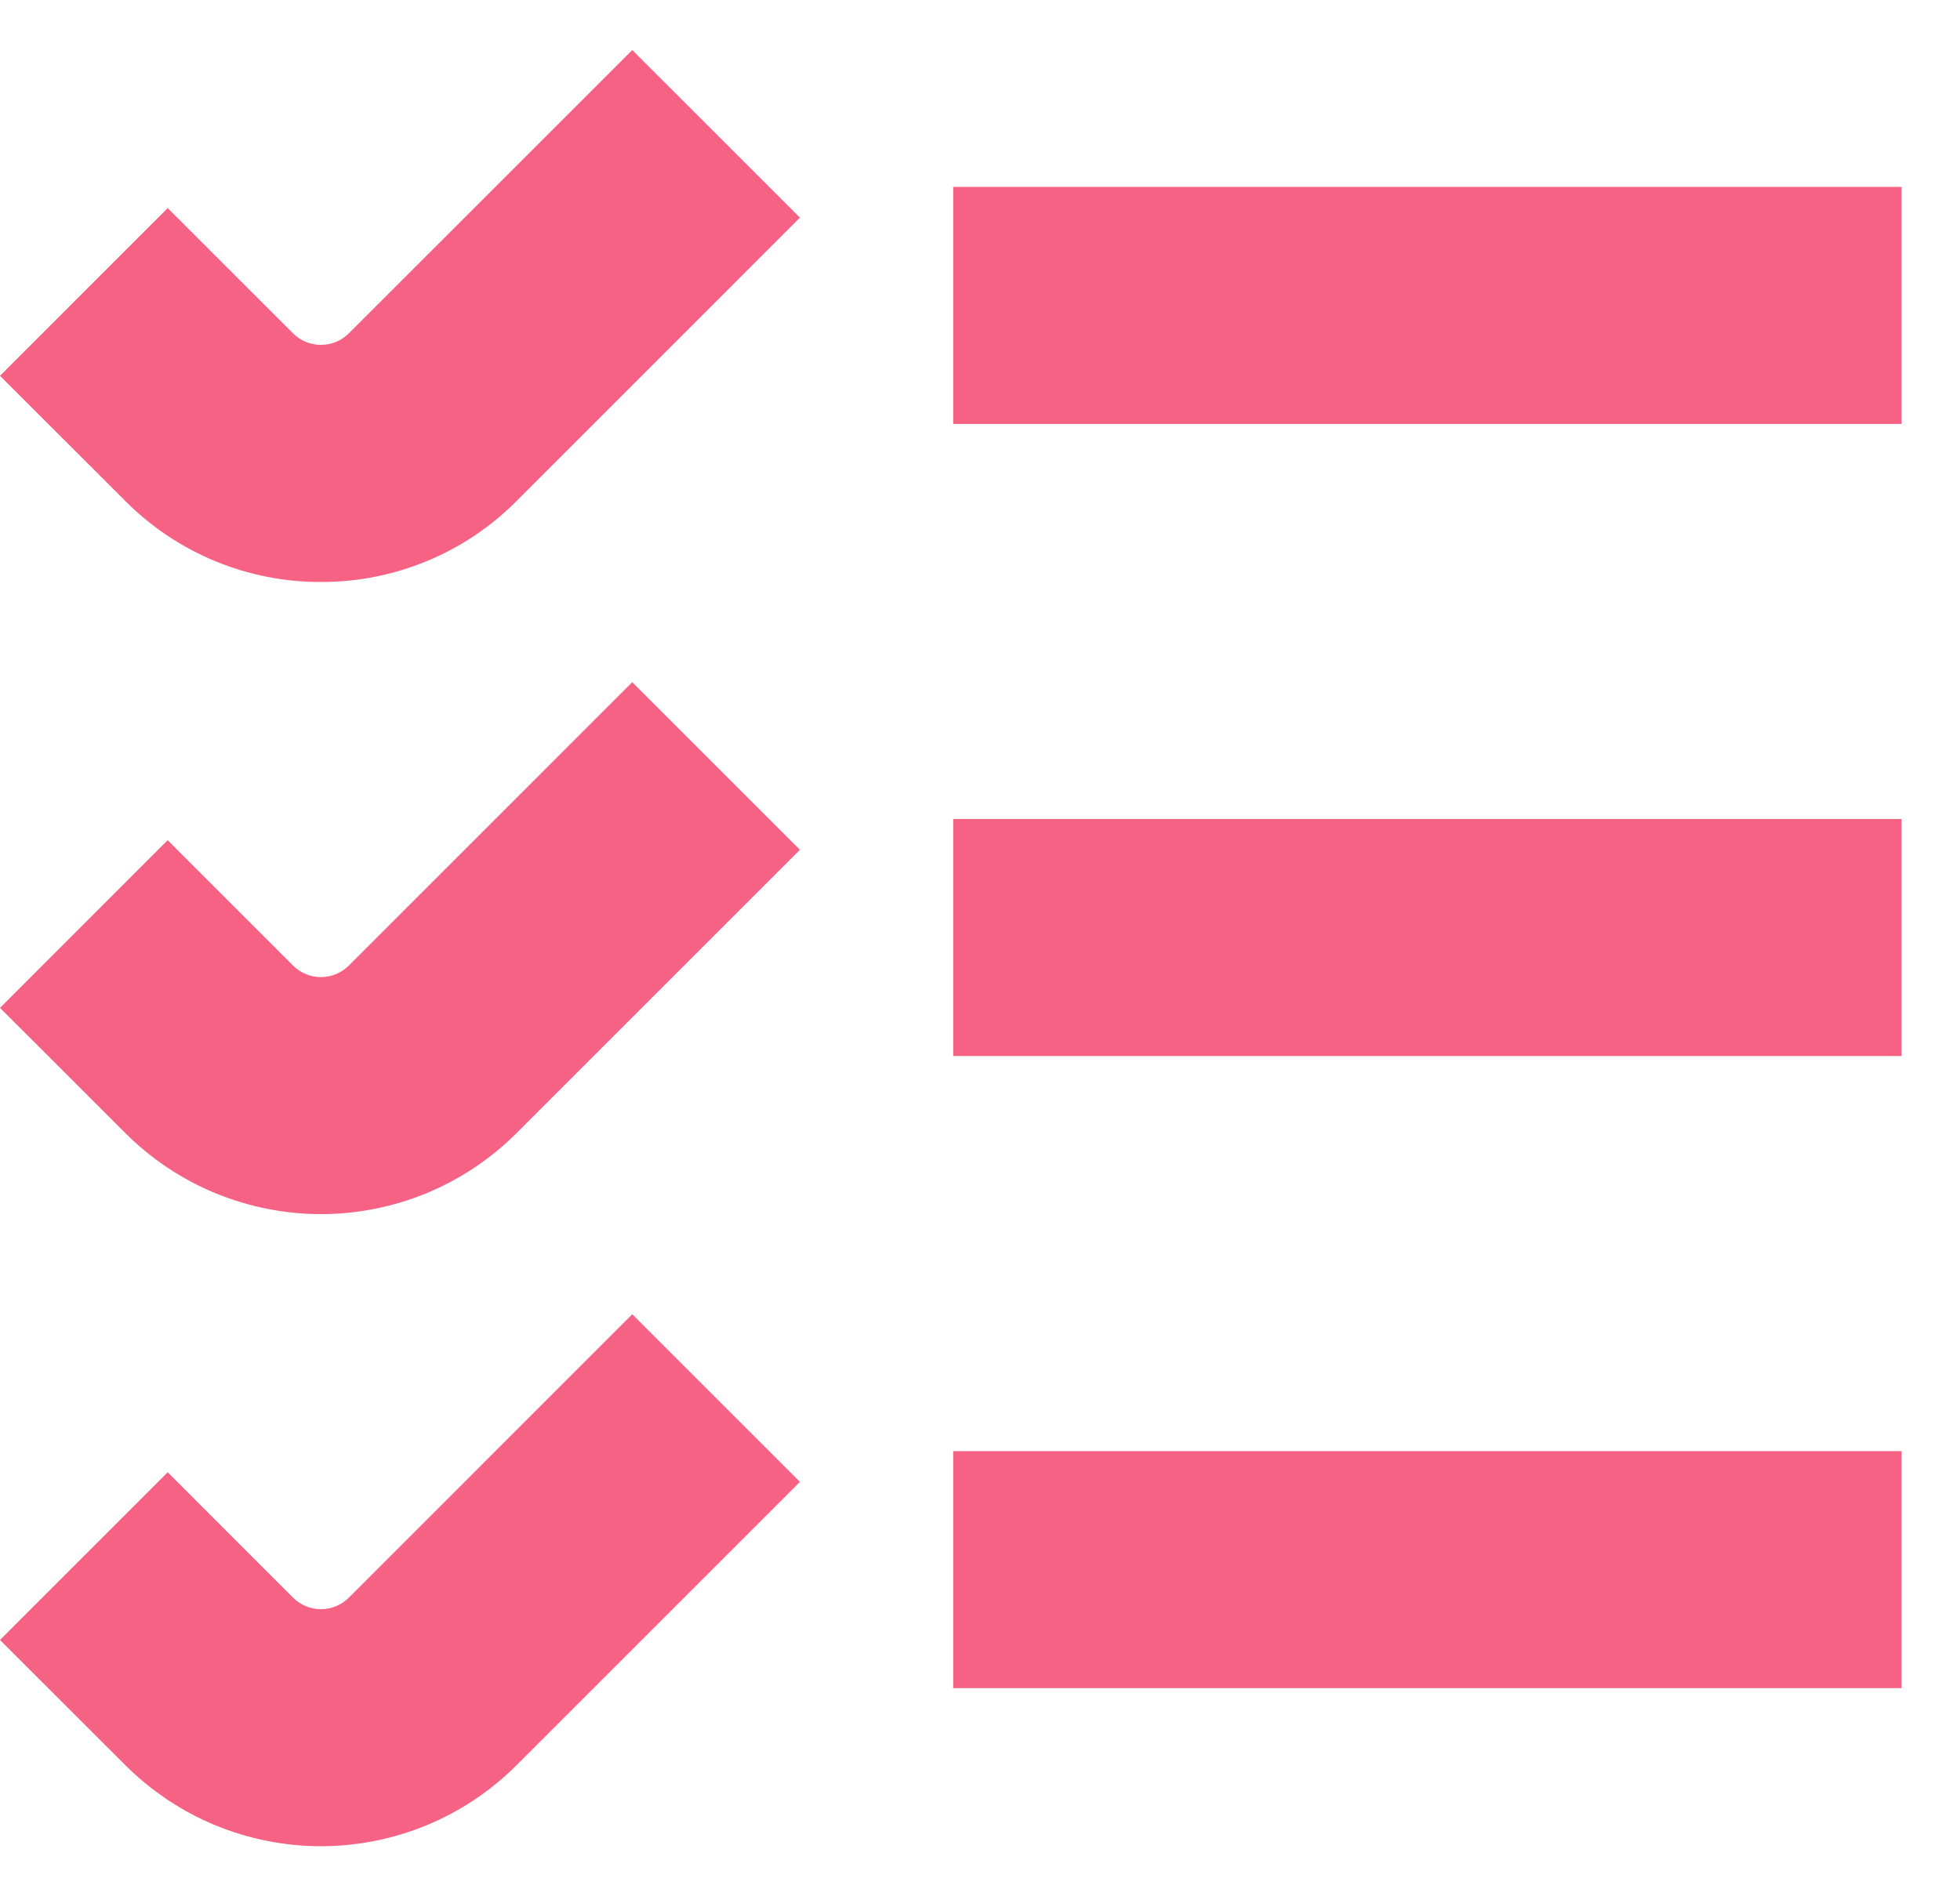 <?xml version="1.0" encoding="UTF-8"?> <svg xmlns="http://www.w3.org/2000/svg" width="31" height="30" viewBox="0 0 31 30" fill="none"><path d="M5.076 9.207C4.501 9.209 3.932 9.096 3.401 8.877C2.87 8.657 2.388 8.334 1.982 7.926L0 5.945L2.652 3.292L4.634 5.273C4.751 5.391 4.91 5.456 5.076 5.456C5.241 5.456 5.4 5.391 5.518 5.273L10 0.792L12.652 3.443L8.17 7.926C7.765 8.334 7.283 8.657 6.751 8.877C6.22 9.096 5.651 9.209 5.076 9.207ZM30.076 2.957H15.076V6.707H30.076V2.957ZM8.17 17.926L12.652 13.444L10 10.792L5.518 15.275C5.4 15.392 5.241 15.458 5.076 15.458C4.91 15.458 4.751 15.392 4.634 15.275L2.652 13.292L0 15.945L1.982 17.926C2.389 18.332 2.871 18.655 3.402 18.875C3.933 19.094 4.502 19.208 5.076 19.208C5.651 19.208 6.22 19.094 6.751 18.875C7.281 18.655 7.764 18.332 8.17 17.926ZM30.076 12.957H15.076V16.707H30.076V12.957ZM8.17 27.926L12.652 23.444L10 20.792L5.518 25.275C5.4 25.392 5.241 25.458 5.076 25.458C4.91 25.458 4.751 25.392 4.634 25.275L2.652 23.292L0 25.945L1.982 27.926C2.389 28.332 2.871 28.655 3.402 28.875C3.933 29.094 4.502 29.208 5.076 29.208C5.651 29.208 6.22 29.094 6.751 28.875C7.281 28.655 7.764 28.332 8.17 27.926ZM30.076 22.957H15.076V26.707H30.076V22.957Z" fill="#F56284"></path></svg> 